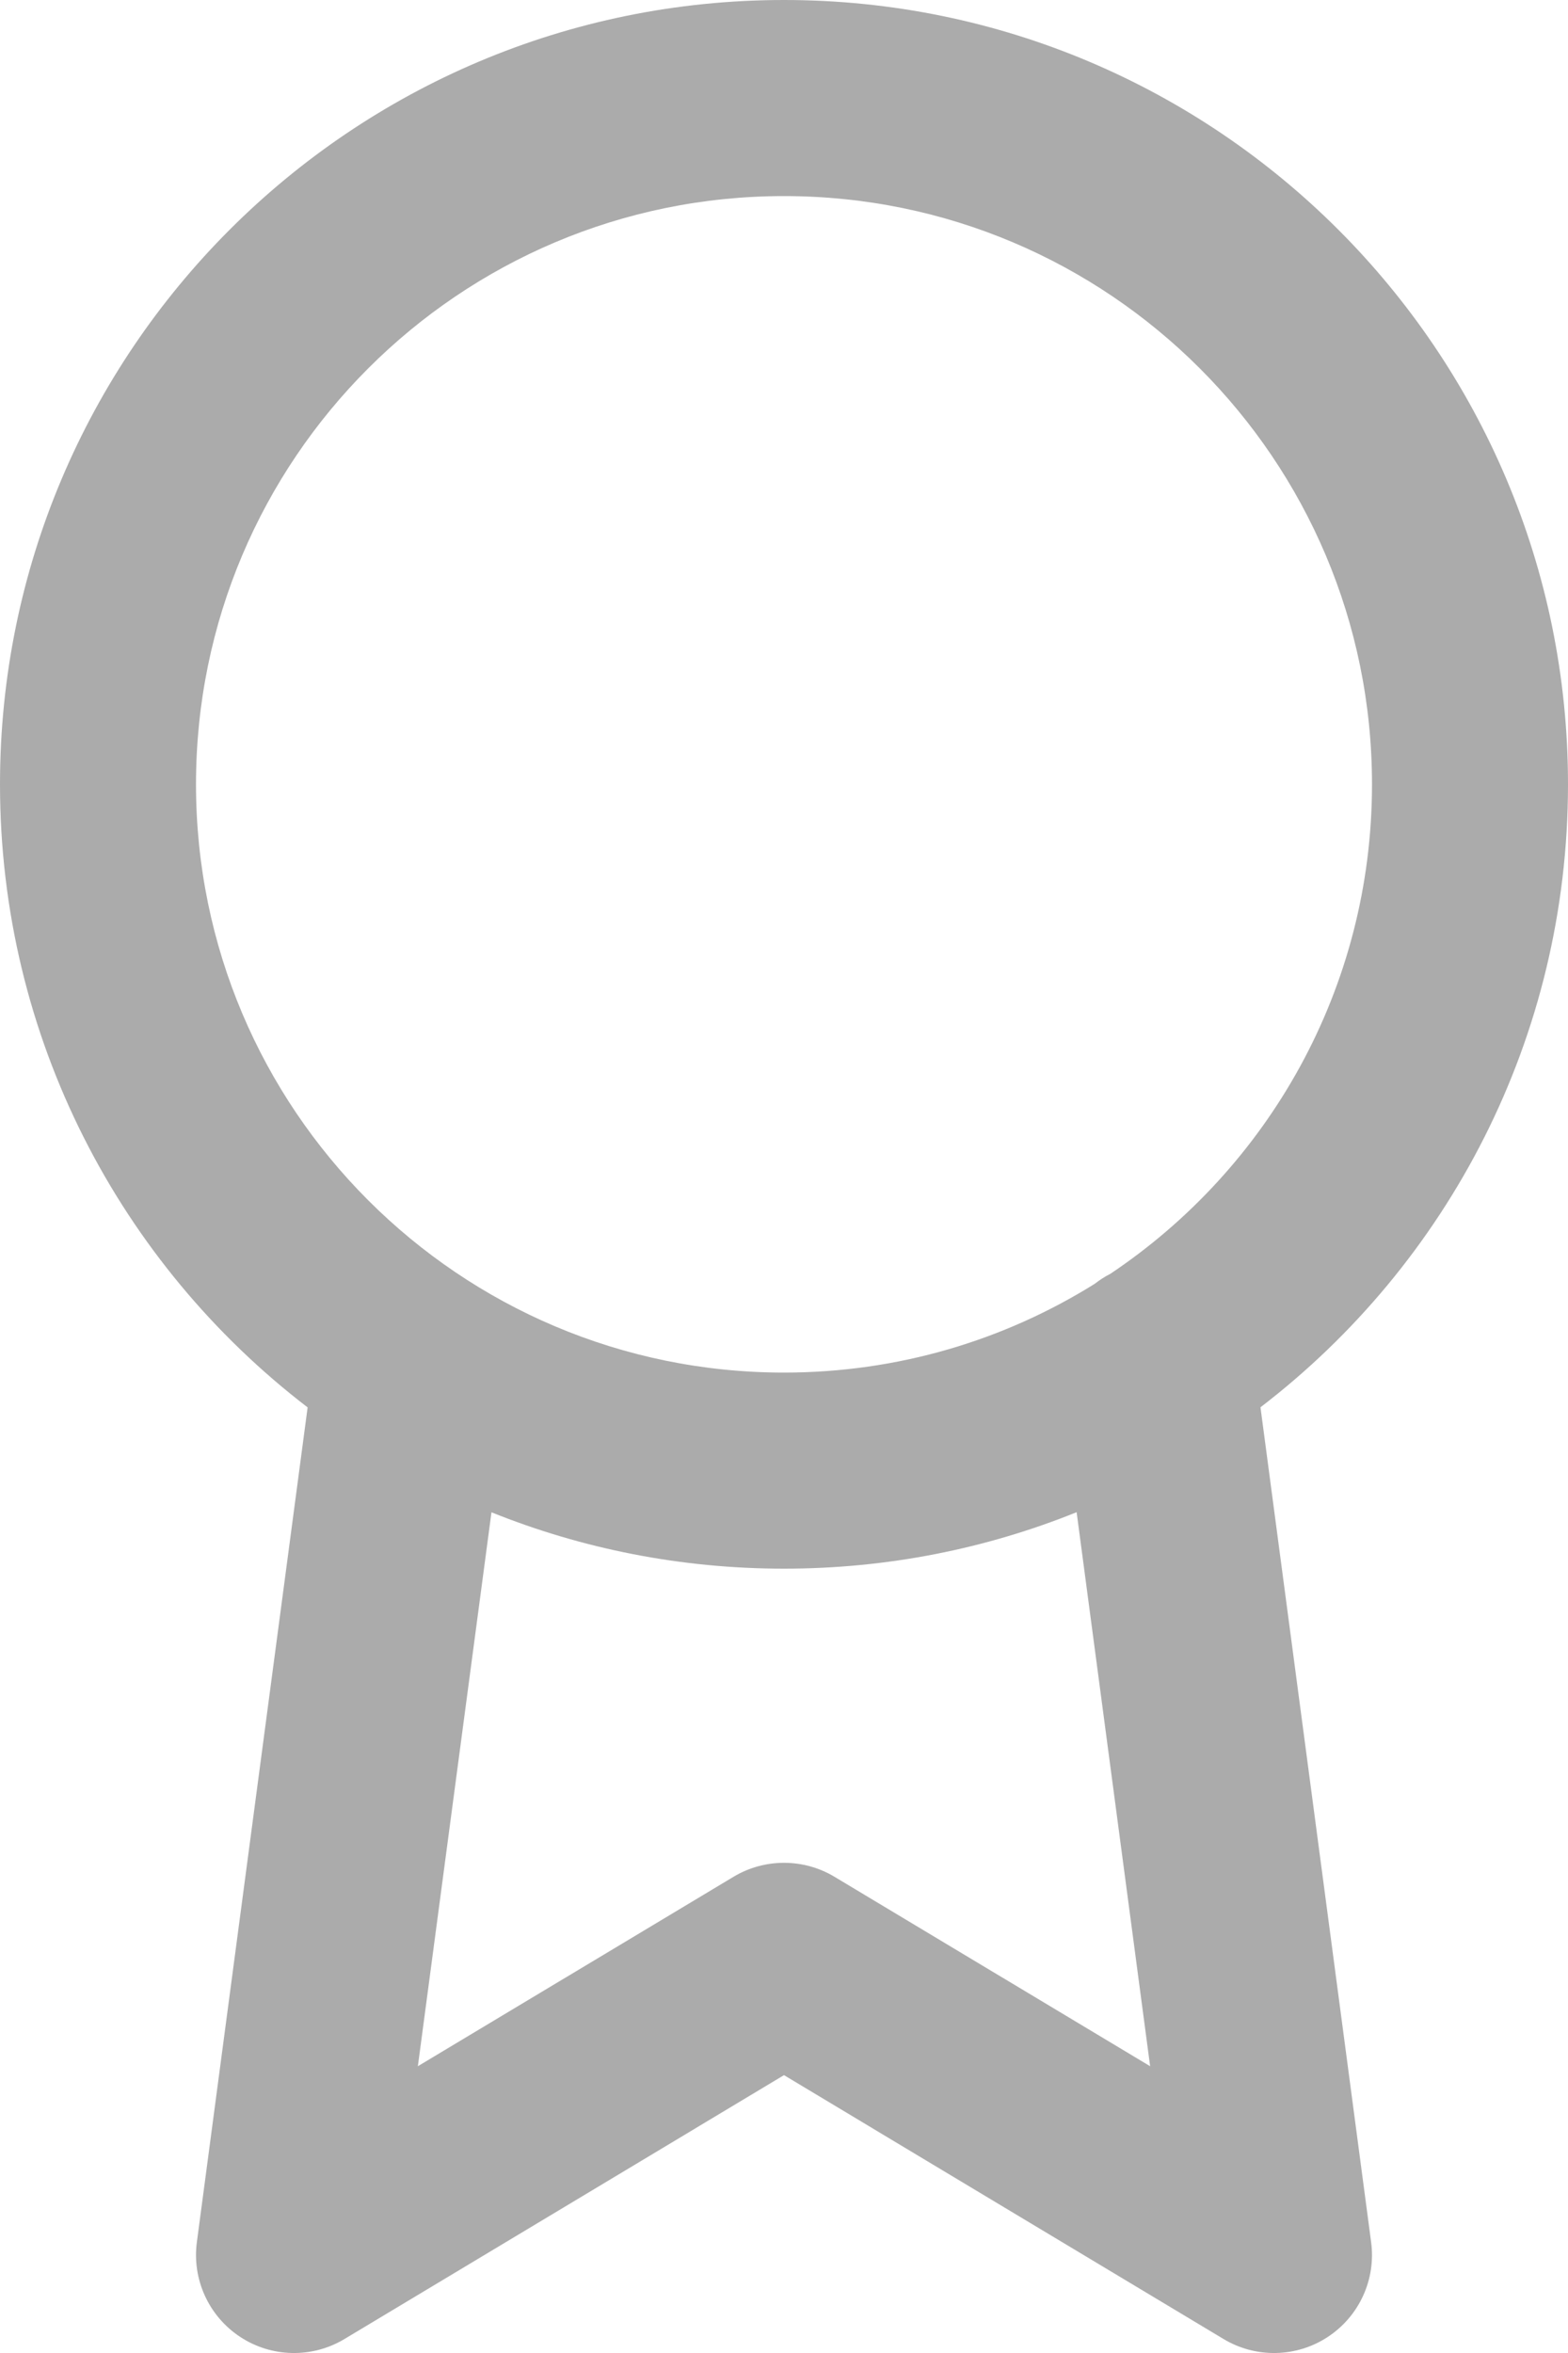 <svg width="16" height="24" viewBox="0 0 16 24" fill="none" xmlns="http://www.w3.org/2000/svg">
<path fill-rule="evenodd" clip-rule="evenodd" d="M2 8C2 4.686 4.686 2 8 2C11.314 2 14 4.686 14 8C14 10.082 12.94 11.915 11.331 12.992C11.274 13.021 11.22 13.056 11.17 13.095C10.25 13.669 9.164 14 8 14C4.686 14 2 11.314 2 8ZM10.986 15.424C10.063 15.796 9.056 16 8 16C6.945 16 5.937 15.796 5.015 15.425L4.264 21.075L7.486 19.142C7.802 18.953 8.198 18.953 8.514 19.142L11.736 21.075L10.986 15.424ZM3.139 14.355C1.231 12.893 0 10.59 0 8C0 3.582 3.582 0 8 0C12.418 0 16 3.582 16 8C16 10.589 14.77 12.892 12.862 14.354L13.991 22.869C14.042 23.249 13.87 23.625 13.549 23.836C13.228 24.047 12.815 24.055 12.486 23.858L8 21.166L3.514 23.858C3.185 24.055 2.772 24.047 2.451 23.836C2.13 23.625 1.958 23.249 2.009 22.868L3.139 14.355Z" fill="#ABABAB"/>
</svg>
